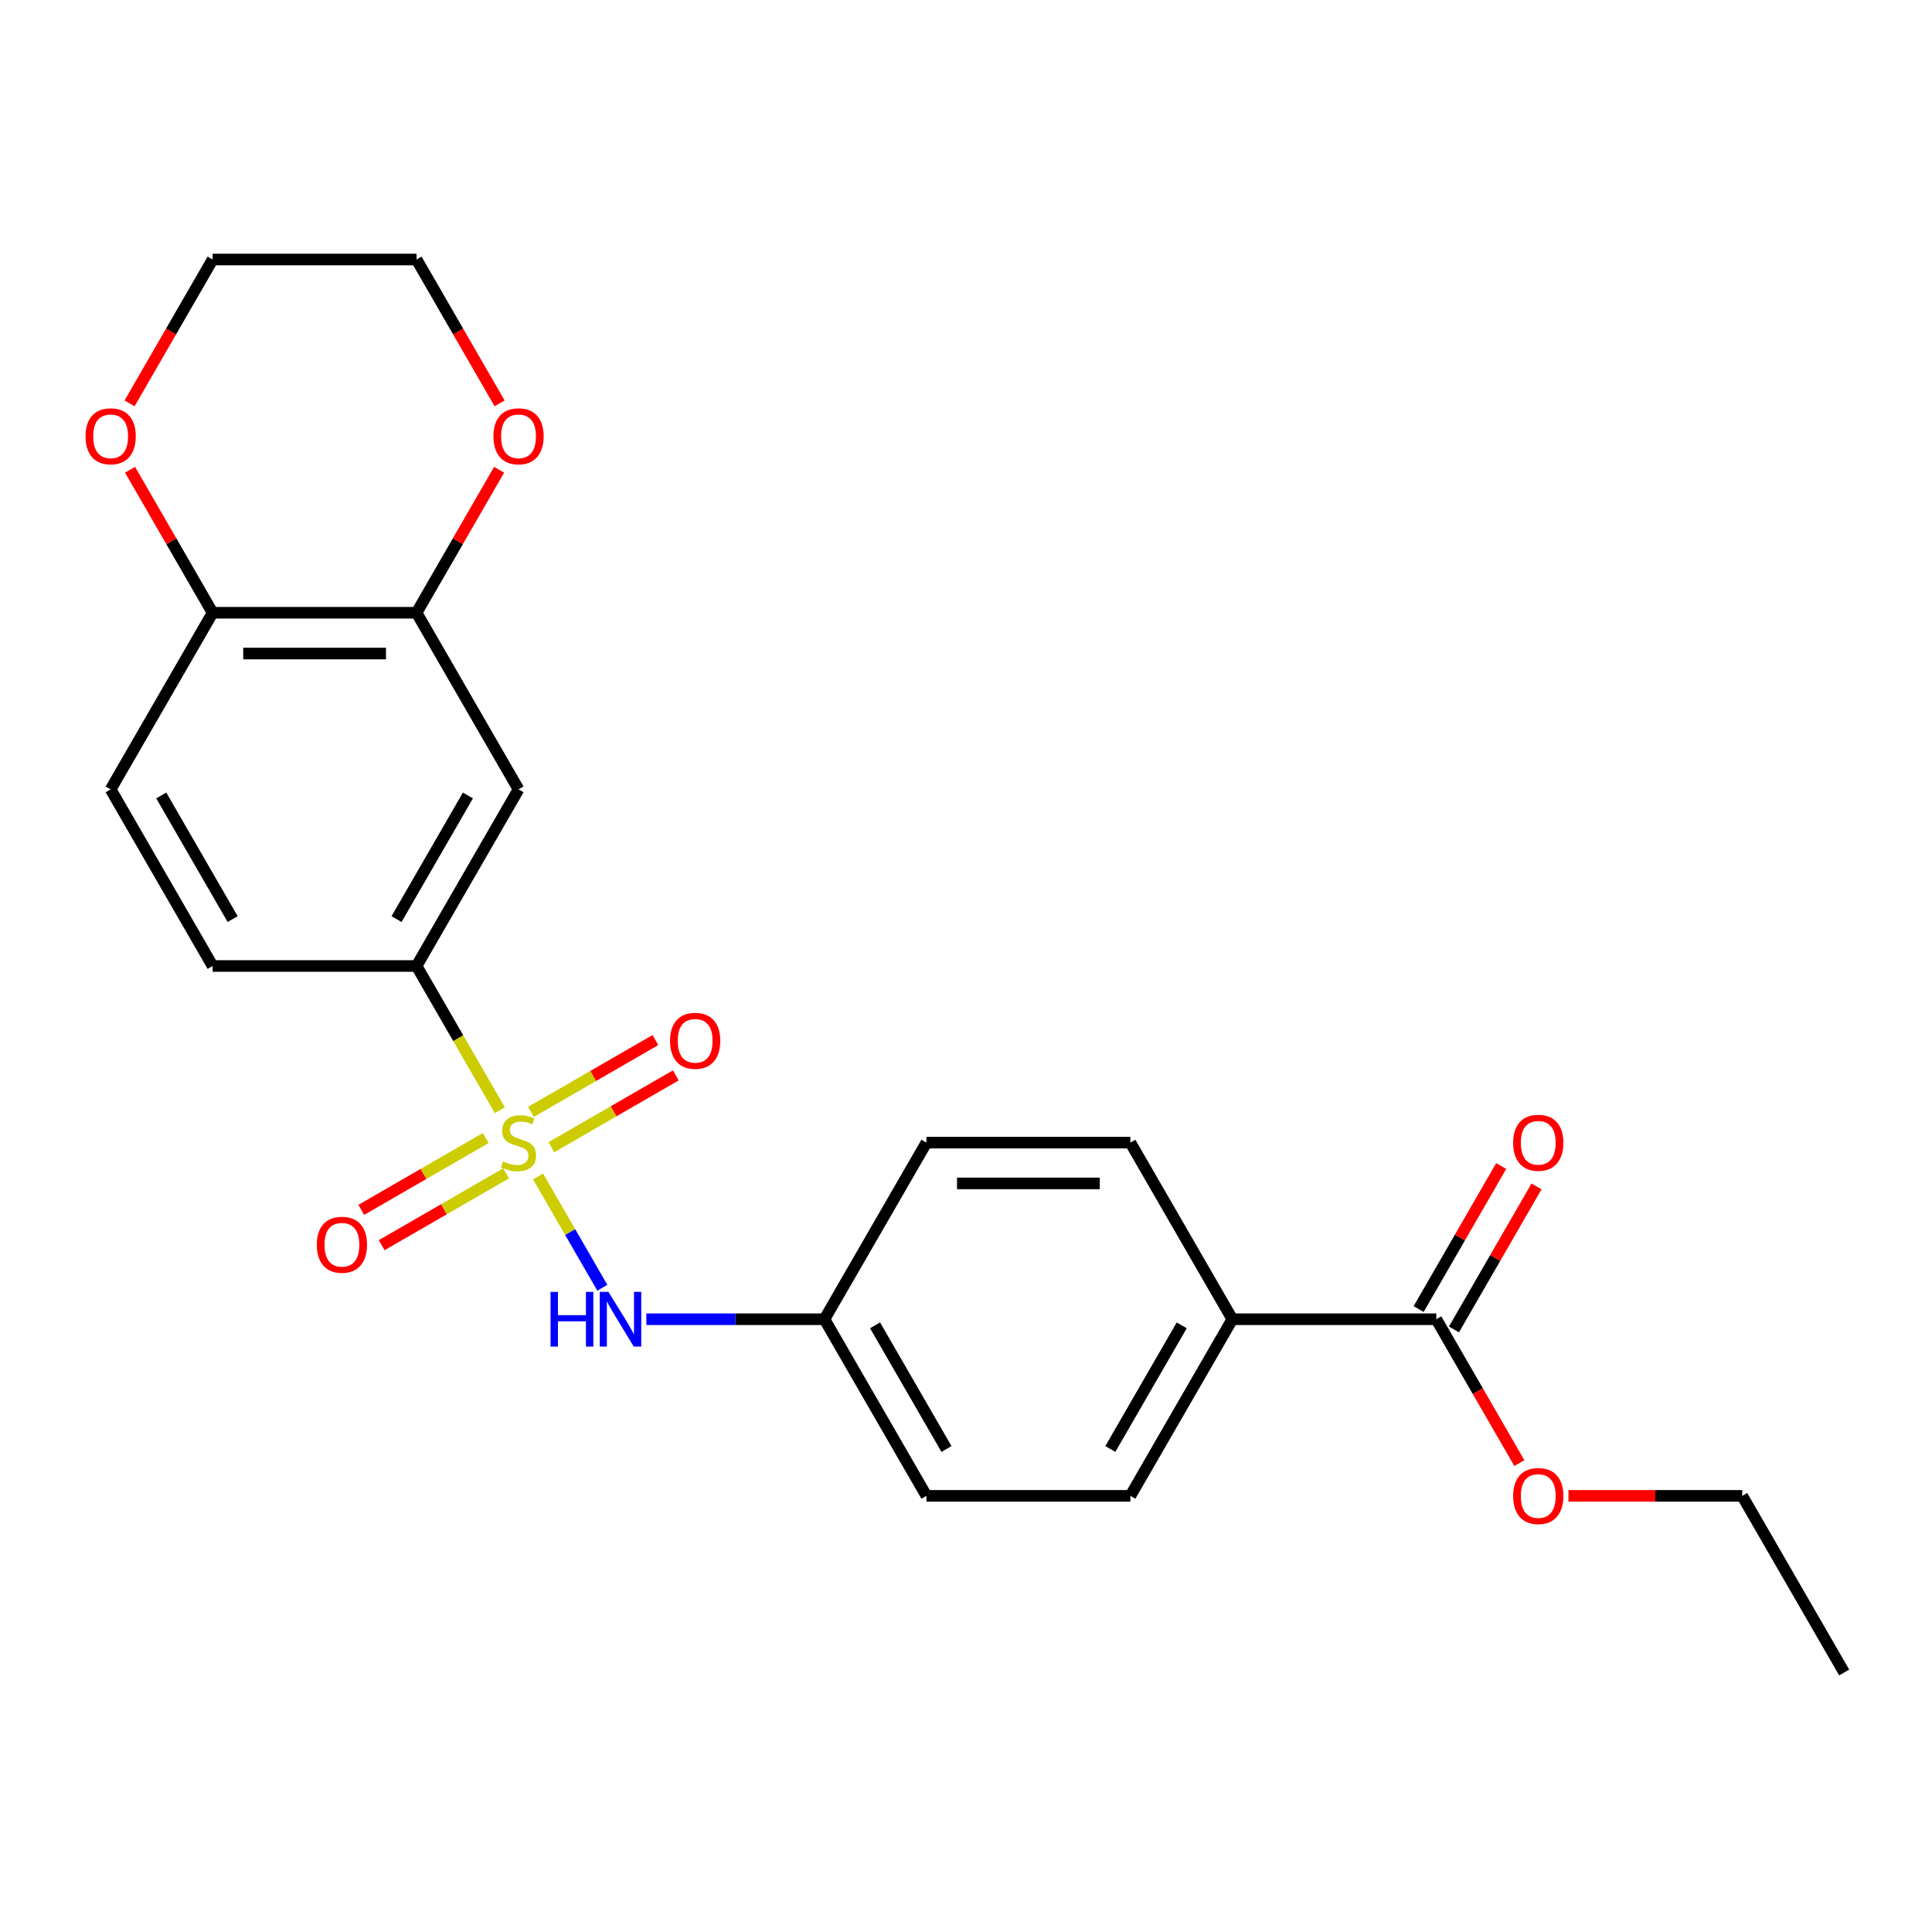 <?xml version='1.0' encoding='iso-8859-1'?>
<svg version='1.1' baseProfile='full'
              xmlns='http://www.w3.org/2000/svg'
                      xmlns:rdkit='http://www.rdkit.org/xml'
                      xmlns:xlink='http://www.w3.org/1999/xlink'
                  xml:space='preserve'
width='1000px' height='1000px' viewBox='0 0 1000 1000'>
<!-- END OF HEADER -->
<rect style='opacity:1.0;fill:#FFFFFF;stroke:none' width='1000' height='1000' x='0' y='0'> </rect>
<path class='bond-0' d='M 258.718,574.66 L 237.166,537.33' style='fill:none;fill-rule:evenodd;stroke:#CCCC00;stroke-width:6px;stroke-linecap:butt;stroke-linejoin:miter;stroke-opacity:1' />
<path class='bond-0' d='M 237.166,537.33 L 215.613,500' style='fill:none;fill-rule:evenodd;stroke:#000000;stroke-width:6px;stroke-linecap:butt;stroke-linejoin:miter;stroke-opacity:1' />
<path class='bond-1' d='M 278.509,608.938 L 295.138,637.742' style='fill:none;fill-rule:evenodd;stroke:#CCCC00;stroke-width:6px;stroke-linecap:butt;stroke-linejoin:miter;stroke-opacity:1' />
<path class='bond-1' d='M 295.138,637.742 L 311.768,666.545' style='fill:none;fill-rule:evenodd;stroke:#0000FF;stroke-width:6px;stroke-linecap:butt;stroke-linejoin:miter;stroke-opacity:1' />
<path class='bond-5' d='M 251.397,589.043 L 219.197,607.634' style='fill:none;fill-rule:evenodd;stroke:#CCCC00;stroke-width:6px;stroke-linecap:butt;stroke-linejoin:miter;stroke-opacity:1' />
<path class='bond-5' d='M 219.197,607.634 L 186.998,626.224' style='fill:none;fill-rule:evenodd;stroke:#FF0000;stroke-width:6px;stroke-linecap:butt;stroke-linejoin:miter;stroke-opacity:1' />
<path class='bond-5' d='M 261.953,607.327 L 229.754,625.918' style='fill:none;fill-rule:evenodd;stroke:#CCCC00;stroke-width:6px;stroke-linecap:butt;stroke-linejoin:miter;stroke-opacity:1' />
<path class='bond-5' d='M 229.754,625.918 L 197.554,644.508' style='fill:none;fill-rule:evenodd;stroke:#FF0000;stroke-width:6px;stroke-linecap:butt;stroke-linejoin:miter;stroke-opacity:1' />
<path class='bond-6' d='M 285.391,593.795 L 317.591,575.205' style='fill:none;fill-rule:evenodd;stroke:#CCCC00;stroke-width:6px;stroke-linecap:butt;stroke-linejoin:miter;stroke-opacity:1' />
<path class='bond-6' d='M 317.591,575.205 L 349.791,556.614' style='fill:none;fill-rule:evenodd;stroke:#FF0000;stroke-width:6px;stroke-linecap:butt;stroke-linejoin:miter;stroke-opacity:1' />
<path class='bond-6' d='M 274.835,575.511 L 307.035,556.921' style='fill:none;fill-rule:evenodd;stroke:#CCCC00;stroke-width:6px;stroke-linecap:butt;stroke-linejoin:miter;stroke-opacity:1' />
<path class='bond-6' d='M 307.035,556.921 L 339.235,538.33' style='fill:none;fill-rule:evenodd;stroke:#FF0000;stroke-width:6px;stroke-linecap:butt;stroke-linejoin:miter;stroke-opacity:1' />
<path class='bond-2' d='M 215.613,500 L 268.394,408.581' style='fill:none;fill-rule:evenodd;stroke:#000000;stroke-width:6px;stroke-linecap:butt;stroke-linejoin:miter;stroke-opacity:1' />
<path class='bond-2' d='M 205.247,475.731 L 242.193,411.738' style='fill:none;fill-rule:evenodd;stroke:#000000;stroke-width:6px;stroke-linecap:butt;stroke-linejoin:miter;stroke-opacity:1' />
<path class='bond-12' d='M 215.613,500 L 110.052,500' style='fill:none;fill-rule:evenodd;stroke:#000000;stroke-width:6px;stroke-linecap:butt;stroke-linejoin:miter;stroke-opacity:1' />
<path class='bond-14' d='M 334.554,682.838 L 380.645,682.838' style='fill:none;fill-rule:evenodd;stroke:#0000FF;stroke-width:6px;stroke-linecap:butt;stroke-linejoin:miter;stroke-opacity:1' />
<path class='bond-14' d='M 380.645,682.838 L 426.737,682.838' style='fill:none;fill-rule:evenodd;stroke:#000000;stroke-width:6px;stroke-linecap:butt;stroke-linejoin:miter;stroke-opacity:1' />
<path class='bond-3' d='M 268.394,408.581 L 215.613,317.162' style='fill:none;fill-rule:evenodd;stroke:#000000;stroke-width:6px;stroke-linecap:butt;stroke-linejoin:miter;stroke-opacity:1' />
<path class='bond-9' d='M 215.613,317.162 L 236.981,280.152' style='fill:none;fill-rule:evenodd;stroke:#000000;stroke-width:6px;stroke-linecap:butt;stroke-linejoin:miter;stroke-opacity:1' />
<path class='bond-9' d='M 236.981,280.152 L 258.349,243.142' style='fill:none;fill-rule:evenodd;stroke:#FF0000;stroke-width:6px;stroke-linecap:butt;stroke-linejoin:miter;stroke-opacity:1' />
<path class='bond-25' d='M 215.613,317.162 L 110.052,317.162' style='fill:none;fill-rule:evenodd;stroke:#000000;stroke-width:6px;stroke-linecap:butt;stroke-linejoin:miter;stroke-opacity:1' />
<path class='bond-25' d='M 199.779,338.274 L 125.886,338.274' style='fill:none;fill-rule:evenodd;stroke:#000000;stroke-width:6px;stroke-linecap:butt;stroke-linejoin:miter;stroke-opacity:1' />
<path class='bond-4' d='M 743.422,682.838 L 637.86,682.838' style='fill:none;fill-rule:evenodd;stroke:#000000;stroke-width:6px;stroke-linecap:butt;stroke-linejoin:miter;stroke-opacity:1' />
<path class='bond-11' d='M 752.564,688.116 L 773.932,651.106' style='fill:none;fill-rule:evenodd;stroke:#000000;stroke-width:6px;stroke-linecap:butt;stroke-linejoin:miter;stroke-opacity:1' />
<path class='bond-11' d='M 773.932,651.106 L 795.299,614.096' style='fill:none;fill-rule:evenodd;stroke:#FF0000;stroke-width:6px;stroke-linecap:butt;stroke-linejoin:miter;stroke-opacity:1' />
<path class='bond-11' d='M 734.28,677.56 L 755.648,640.55' style='fill:none;fill-rule:evenodd;stroke:#000000;stroke-width:6px;stroke-linecap:butt;stroke-linejoin:miter;stroke-opacity:1' />
<path class='bond-11' d='M 755.648,640.55 L 777.016,603.54' style='fill:none;fill-rule:evenodd;stroke:#FF0000;stroke-width:6px;stroke-linecap:butt;stroke-linejoin:miter;stroke-opacity:1' />
<path class='bond-17' d='M 743.422,682.838 L 764.917,720.068' style='fill:none;fill-rule:evenodd;stroke:#000000;stroke-width:6px;stroke-linecap:butt;stroke-linejoin:miter;stroke-opacity:1' />
<path class='bond-17' d='M 764.917,720.068 L 786.412,757.298' style='fill:none;fill-rule:evenodd;stroke:#FF0000;stroke-width:6px;stroke-linecap:butt;stroke-linejoin:miter;stroke-opacity:1' />
<path class='bond-7' d='M 110.052,317.162 L 57.271,408.581' style='fill:none;fill-rule:evenodd;stroke:#000000;stroke-width:6px;stroke-linecap:butt;stroke-linejoin:miter;stroke-opacity:1' />
<path class='bond-10' d='M 110.052,317.162 L 88.684,280.152' style='fill:none;fill-rule:evenodd;stroke:#000000;stroke-width:6px;stroke-linecap:butt;stroke-linejoin:miter;stroke-opacity:1' />
<path class='bond-10' d='M 88.684,280.152 L 67.316,243.142' style='fill:none;fill-rule:evenodd;stroke:#FF0000;stroke-width:6px;stroke-linecap:butt;stroke-linejoin:miter;stroke-opacity:1' />
<path class='bond-8' d='M 637.86,682.838 L 585.079,774.257' style='fill:none;fill-rule:evenodd;stroke:#000000;stroke-width:6px;stroke-linecap:butt;stroke-linejoin:miter;stroke-opacity:1' />
<path class='bond-8' d='M 611.659,685.995 L 574.713,749.988' style='fill:none;fill-rule:evenodd;stroke:#000000;stroke-width:6px;stroke-linecap:butt;stroke-linejoin:miter;stroke-opacity:1' />
<path class='bond-24' d='M 637.86,682.838 L 585.079,591.419' style='fill:none;fill-rule:evenodd;stroke:#000000;stroke-width:6px;stroke-linecap:butt;stroke-linejoin:miter;stroke-opacity:1' />
<path class='bond-20' d='M 258.603,208.784 L 237.108,171.553' style='fill:none;fill-rule:evenodd;stroke:#FF0000;stroke-width:6px;stroke-linecap:butt;stroke-linejoin:miter;stroke-opacity:1' />
<path class='bond-20' d='M 237.108,171.553 L 215.613,134.323' style='fill:none;fill-rule:evenodd;stroke:#000000;stroke-width:6px;stroke-linecap:butt;stroke-linejoin:miter;stroke-opacity:1' />
<path class='bond-21' d='M 67.062,208.784 L 88.557,171.553' style='fill:none;fill-rule:evenodd;stroke:#FF0000;stroke-width:6px;stroke-linecap:butt;stroke-linejoin:miter;stroke-opacity:1' />
<path class='bond-21' d='M 88.557,171.553 L 110.052,134.323' style='fill:none;fill-rule:evenodd;stroke:#000000;stroke-width:6px;stroke-linecap:butt;stroke-linejoin:miter;stroke-opacity:1' />
<path class='bond-13' d='M 110.052,500 L 57.271,408.581' style='fill:none;fill-rule:evenodd;stroke:#000000;stroke-width:6px;stroke-linecap:butt;stroke-linejoin:miter;stroke-opacity:1' />
<path class='bond-13' d='M 120.418,475.731 L 83.472,411.738' style='fill:none;fill-rule:evenodd;stroke:#000000;stroke-width:6px;stroke-linecap:butt;stroke-linejoin:miter;stroke-opacity:1' />
<path class='bond-18' d='M 426.737,682.838 L 479.518,591.419' style='fill:none;fill-rule:evenodd;stroke:#000000;stroke-width:6px;stroke-linecap:butt;stroke-linejoin:miter;stroke-opacity:1' />
<path class='bond-19' d='M 426.737,682.838 L 479.518,774.257' style='fill:none;fill-rule:evenodd;stroke:#000000;stroke-width:6px;stroke-linecap:butt;stroke-linejoin:miter;stroke-opacity:1' />
<path class='bond-19' d='M 452.938,685.995 L 489.884,749.988' style='fill:none;fill-rule:evenodd;stroke:#000000;stroke-width:6px;stroke-linecap:butt;stroke-linejoin:miter;stroke-opacity:1' />
<path class='bond-15' d='M 585.079,774.257 L 479.518,774.257' style='fill:none;fill-rule:evenodd;stroke:#000000;stroke-width:6px;stroke-linecap:butt;stroke-linejoin:miter;stroke-opacity:1' />
<path class='bond-16' d='M 585.079,591.419 L 479.518,591.419' style='fill:none;fill-rule:evenodd;stroke:#000000;stroke-width:6px;stroke-linecap:butt;stroke-linejoin:miter;stroke-opacity:1' />
<path class='bond-16' d='M 569.245,612.531 L 495.352,612.531' style='fill:none;fill-rule:evenodd;stroke:#000000;stroke-width:6px;stroke-linecap:butt;stroke-linejoin:miter;stroke-opacity:1' />
<path class='bond-22' d='M 811.842,774.257 L 856.803,774.257' style='fill:none;fill-rule:evenodd;stroke:#FF0000;stroke-width:6px;stroke-linecap:butt;stroke-linejoin:miter;stroke-opacity:1' />
<path class='bond-22' d='M 856.803,774.257 L 901.765,774.257' style='fill:none;fill-rule:evenodd;stroke:#000000;stroke-width:6px;stroke-linecap:butt;stroke-linejoin:miter;stroke-opacity:1' />
<path class='bond-26' d='M 215.613,134.323 L 110.052,134.323' style='fill:none;fill-rule:evenodd;stroke:#000000;stroke-width:6px;stroke-linecap:butt;stroke-linejoin:miter;stroke-opacity:1' />
<path class='bond-23' d='M 901.765,774.257 L 954.545,865.677' style='fill:none;fill-rule:evenodd;stroke:#000000;stroke-width:6px;stroke-linecap:butt;stroke-linejoin:miter;stroke-opacity:1' />
<path  class='atom-0' d='M 260.394 601.139
Q 260.714 601.259, 262.034 601.819
Q 263.354 602.379, 264.794 602.739
Q 266.274 603.059, 267.714 603.059
Q 270.394 603.059, 271.954 601.779
Q 273.514 600.459, 273.514 598.179
Q 273.514 596.619, 272.714 595.659
Q 271.954 594.699, 270.754 594.179
Q 269.554 593.659, 267.554 593.059
Q 265.034 592.299, 263.514 591.579
Q 262.034 590.859, 260.954 589.339
Q 259.914 587.819, 259.914 585.259
Q 259.914 581.699, 262.314 579.499
Q 264.754 577.299, 269.554 577.299
Q 272.834 577.299, 276.554 578.859
L 275.634 581.939
Q 272.234 580.539, 269.674 580.539
Q 266.914 580.539, 265.394 581.699
Q 263.874 582.819, 263.914 584.779
Q 263.914 586.299, 264.674 587.219
Q 265.474 588.139, 266.594 588.659
Q 267.754 589.179, 269.674 589.779
Q 272.234 590.579, 273.754 591.379
Q 275.274 592.179, 276.354 593.819
Q 277.474 595.419, 277.474 598.179
Q 277.474 602.099, 274.834 604.219
Q 272.234 606.299, 267.874 606.299
Q 265.354 606.299, 263.434 605.739
Q 261.554 605.219, 259.314 604.299
L 260.394 601.139
' fill='#CCCC00'/>
<path  class='atom-2' d='M 284.955 668.678
L 288.795 668.678
L 288.795 680.718
L 303.275 680.718
L 303.275 668.678
L 307.115 668.678
L 307.115 696.998
L 303.275 696.998
L 303.275 683.918
L 288.795 683.918
L 288.795 696.998
L 284.955 696.998
L 284.955 668.678
' fill='#0000FF'/>
<path  class='atom-2' d='M 314.915 668.678
L 324.195 683.678
Q 325.115 685.158, 326.595 687.838
Q 328.075 690.518, 328.155 690.678
L 328.155 668.678
L 331.915 668.678
L 331.915 696.998
L 328.035 696.998
L 318.075 680.598
Q 316.915 678.678, 315.675 676.478
Q 314.475 674.278, 314.115 673.598
L 314.115 696.998
L 310.435 696.998
L 310.435 668.678
L 314.915 668.678
' fill='#0000FF'/>
<path  class='atom-6' d='M 163.975 644.28
Q 163.975 637.48, 167.335 633.68
Q 170.695 629.88, 176.975 629.88
Q 183.255 629.88, 186.615 633.68
Q 189.975 637.48, 189.975 644.28
Q 189.975 651.16, 186.575 655.08
Q 183.175 658.96, 176.975 658.96
Q 170.735 658.96, 167.335 655.08
Q 163.975 651.2, 163.975 644.28
M 176.975 655.76
Q 181.295 655.76, 183.615 652.88
Q 185.975 649.96, 185.975 644.28
Q 185.975 638.72, 183.615 635.92
Q 181.295 633.08, 176.975 633.08
Q 172.655 633.08, 170.295 635.88
Q 167.975 638.68, 167.975 644.28
Q 167.975 650, 170.295 652.88
Q 172.655 655.76, 176.975 655.76
' fill='#FF0000'/>
<path  class='atom-7' d='M 346.813 538.718
Q 346.813 531.918, 350.173 528.118
Q 353.533 524.318, 359.813 524.318
Q 366.093 524.318, 369.453 528.118
Q 372.813 531.918, 372.813 538.718
Q 372.813 545.598, 369.413 549.518
Q 366.013 553.398, 359.813 553.398
Q 353.573 553.398, 350.173 549.518
Q 346.813 545.638, 346.813 538.718
M 359.813 550.198
Q 364.133 550.198, 366.453 547.318
Q 368.813 544.398, 368.813 538.718
Q 368.813 533.158, 366.453 530.358
Q 364.133 527.518, 359.813 527.518
Q 355.493 527.518, 353.133 530.318
Q 350.813 533.118, 350.813 538.718
Q 350.813 544.438, 353.133 547.318
Q 355.493 550.198, 359.813 550.198
' fill='#FF0000'/>
<path  class='atom-10' d='M 255.394 225.823
Q 255.394 219.023, 258.754 215.223
Q 262.114 211.423, 268.394 211.423
Q 274.674 211.423, 278.034 215.223
Q 281.394 219.023, 281.394 225.823
Q 281.394 232.703, 277.994 236.623
Q 274.594 240.503, 268.394 240.503
Q 262.154 240.503, 258.754 236.623
Q 255.394 232.743, 255.394 225.823
M 268.394 237.303
Q 272.714 237.303, 275.034 234.423
Q 277.394 231.503, 277.394 225.823
Q 277.394 220.263, 275.034 217.463
Q 272.714 214.623, 268.394 214.623
Q 264.074 214.623, 261.714 217.423
Q 259.394 220.223, 259.394 225.823
Q 259.394 231.543, 261.714 234.423
Q 264.074 237.303, 268.394 237.303
' fill='#FF0000'/>
<path  class='atom-11' d='M 44.271 225.823
Q 44.271 219.023, 47.631 215.223
Q 50.991 211.423, 57.271 211.423
Q 63.551 211.423, 66.911 215.223
Q 70.271 219.023, 70.271 225.823
Q 70.271 232.703, 66.871 236.623
Q 63.471 240.503, 57.271 240.503
Q 51.031 240.503, 47.631 236.623
Q 44.271 232.743, 44.271 225.823
M 57.271 237.303
Q 61.591 237.303, 63.911 234.423
Q 66.271 231.503, 66.271 225.823
Q 66.271 220.263, 63.911 217.463
Q 61.591 214.623, 57.271 214.623
Q 52.951 214.623, 50.591 217.423
Q 48.271 220.223, 48.271 225.823
Q 48.271 231.543, 50.591 234.423
Q 52.951 237.303, 57.271 237.303
' fill='#FF0000'/>
<path  class='atom-12' d='M 783.203 591.499
Q 783.203 584.699, 786.563 580.899
Q 789.923 577.099, 796.203 577.099
Q 802.483 577.099, 805.843 580.899
Q 809.203 584.699, 809.203 591.499
Q 809.203 598.379, 805.803 602.299
Q 802.403 606.179, 796.203 606.179
Q 789.963 606.179, 786.563 602.299
Q 783.203 598.419, 783.203 591.499
M 796.203 602.979
Q 800.523 602.979, 802.843 600.099
Q 805.203 597.179, 805.203 591.499
Q 805.203 585.939, 802.843 583.139
Q 800.523 580.299, 796.203 580.299
Q 791.883 580.299, 789.523 583.099
Q 787.203 585.899, 787.203 591.499
Q 787.203 597.219, 789.523 600.099
Q 791.883 602.979, 796.203 602.979
' fill='#FF0000'/>
<path  class='atom-18' d='M 783.203 774.337
Q 783.203 767.537, 786.563 763.737
Q 789.923 759.937, 796.203 759.937
Q 802.483 759.937, 805.843 763.737
Q 809.203 767.537, 809.203 774.337
Q 809.203 781.217, 805.803 785.137
Q 802.403 789.017, 796.203 789.017
Q 789.963 789.017, 786.563 785.137
Q 783.203 781.257, 783.203 774.337
M 796.203 785.817
Q 800.523 785.817, 802.843 782.937
Q 805.203 780.017, 805.203 774.337
Q 805.203 768.777, 802.843 765.977
Q 800.523 763.137, 796.203 763.137
Q 791.883 763.137, 789.523 765.937
Q 787.203 768.737, 787.203 774.337
Q 787.203 780.057, 789.523 782.937
Q 791.883 785.817, 796.203 785.817
' fill='#FF0000'/>
</svg>
